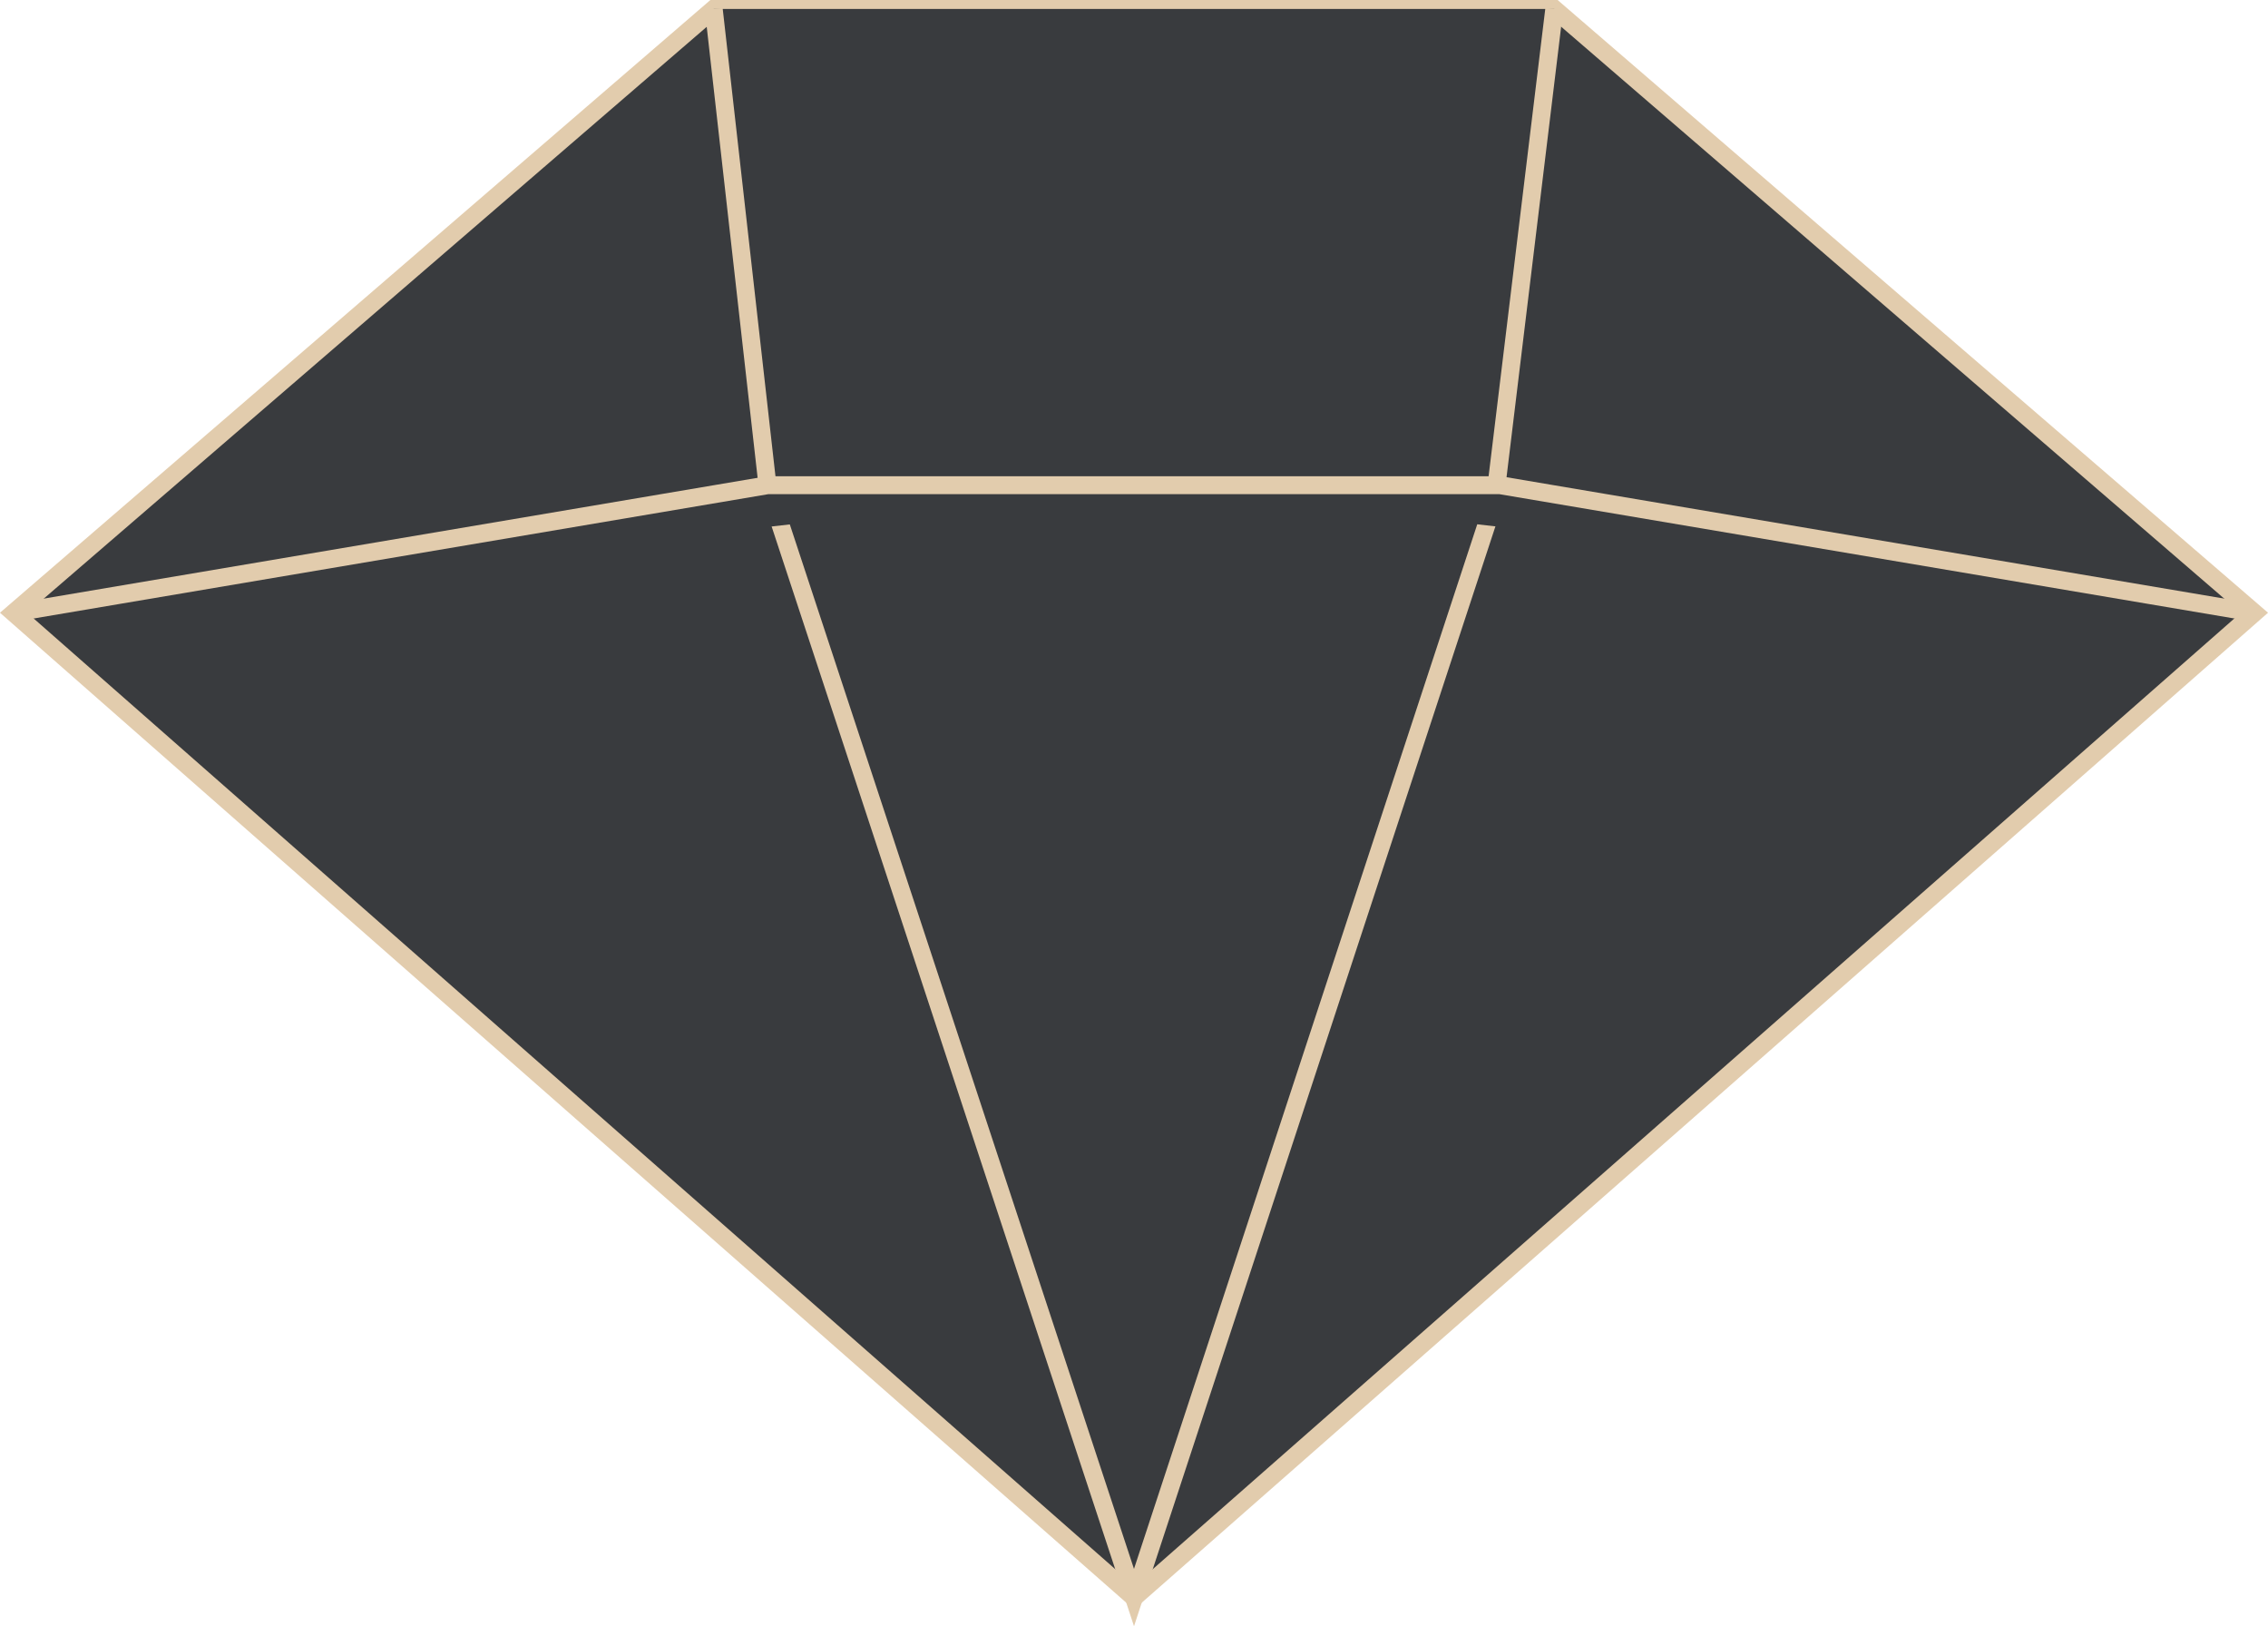 <svg xmlns="http://www.w3.org/2000/svg" viewBox="0 0 63.3 45.38"><defs><style>.cls-1{fill:#393b3e;stroke:#e2ccad;stroke-miterlimit:10;stroke-width:0.5px;}</style></defs><g id="Layer_2" data-name="Layer 2"><g id="Layer_1-2" data-name="Layer 1"><polygon class="cls-1" points="43.38 0.25 19.92 0.25 0.38 17.1 31.65 44.58 62.92 17.1 43.38 0.25"/><polyline class="cls-1" points="19.92 0.25 21.42 13.54 31.65 44.58 41.72 13.94 43.38 0.25"/><polyline class="cls-1" points="0.38 17.1 21.42 13.54 31.65 13.54"/><polyline class="cls-1" points="62.92 17.1 41.87 13.54 31.65 13.54"/></g></g></svg>